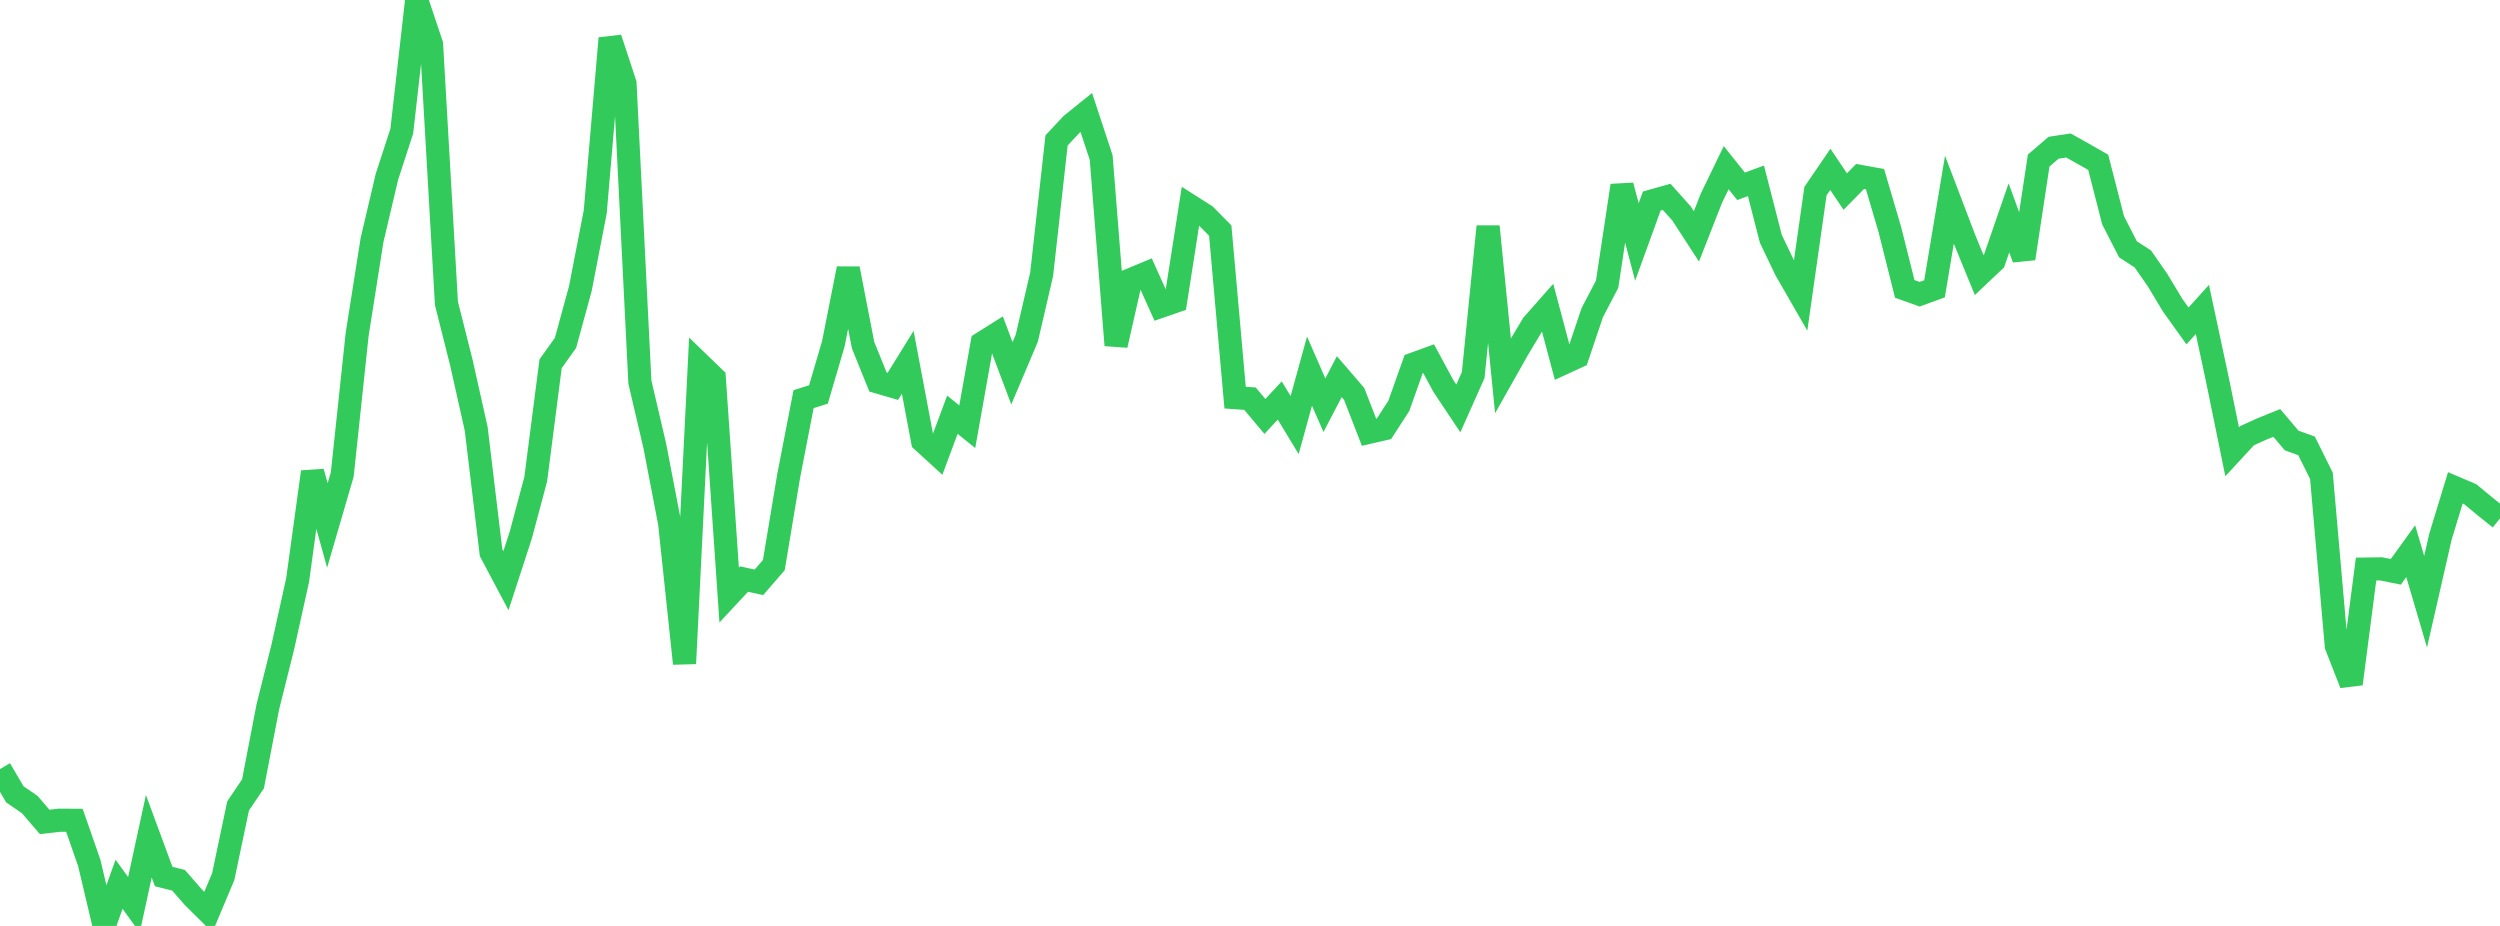 <?xml version="1.0" standalone="no"?>
<!DOCTYPE svg PUBLIC "-//W3C//DTD SVG 1.1//EN" "http://www.w3.org/Graphics/SVG/1.1/DTD/svg11.dtd">

<svg width="135" height="50" viewBox="0 0 135 50" preserveAspectRatio="none" 
  xmlns="http://www.w3.org/2000/svg"
  xmlns:xlink="http://www.w3.org/1999/xlink">


<polyline points="0.0, 41.53 0.804, 42.896 1.607, 43.446 2.411, 44.383 3.214, 44.291 4.018, 44.296 4.821, 46.602 5.625, 50.0 6.429, 47.75 7.232, 48.858 8.036, 45.158 8.839, 47.332 9.643, 47.537 10.446, 48.456 11.25, 49.25 12.054, 47.341 12.857, 43.521 13.661, 42.329 14.464, 38.165 15.268, 34.953 16.071, 31.327 16.875, 25.482 17.679, 28.372 18.482, 25.62 19.286, 18.055 20.089, 12.967 20.893, 9.548 21.696, 7.083 22.5, 0.0 23.304, 2.398 24.107, 16.38 24.911, 19.569 25.714, 23.153 26.518, 29.842 27.321, 31.356 28.125, 28.885 28.929, 25.876 29.732, 19.643 30.536, 18.518 31.339, 15.583 32.143, 11.438 32.946, 2.068 33.75, 4.508 34.554, 20.635 35.357, 24.068 36.161, 28.25 36.964, 35.832 37.768, 19.635 38.571, 20.41 39.375, 32.133 40.179, 31.27 40.982, 31.445 41.786, 30.516 42.589, 25.696 43.393, 21.553 44.196, 21.302 45.0, 18.565 45.804, 14.505 46.607, 18.64 47.411, 20.628 48.214, 20.863 49.018, 19.564 49.821, 23.817 50.625, 24.552 51.429, 22.394 52.232, 23.044 53.036, 18.527 53.839, 18.022 54.643, 20.158 55.446, 18.266 56.25, 14.804 57.054, 7.583 57.857, 6.723 58.661, 6.075 59.464, 8.51 60.268, 18.643 61.071, 15.096 61.875, 14.762 62.679, 16.543 63.482, 16.265 64.286, 11.125 65.089, 11.637 65.893, 12.452 66.696, 21.472 67.5, 21.528 68.304, 22.488 69.107, 21.626 69.911, 22.955 70.714, 20.041 71.518, 21.881 72.321, 20.34 73.125, 21.273 73.929, 23.343 74.732, 23.159 75.536, 21.917 76.339, 19.657 77.143, 19.364 77.946, 20.85 78.75, 22.055 79.554, 20.251 80.357, 12.23 81.161, 20.289 81.964, 18.866 82.768, 17.523 83.571, 16.614 84.375, 19.633 85.179, 19.263 85.982, 16.884 86.786, 15.342 87.589, 10.02 88.393, 13.066 89.196, 10.856 90.0, 10.63 90.804, 11.528 91.607, 12.765 92.411, 10.714 93.214, 9.054 94.018, 10.06 94.821, 9.764 95.625, 12.895 96.429, 14.574 97.232, 15.971 98.036, 10.32 98.839, 9.146 99.643, 10.345 100.446, 9.528 101.25, 9.673 102.054, 12.403 102.857, 15.602 103.661, 15.888 104.464, 15.596 105.268, 10.784 106.071, 12.891 106.875, 14.852 107.679, 14.092 108.482, 11.766 109.286, 13.96 110.089, 8.669 110.893, 7.978 111.696, 7.856 112.5, 8.306 113.304, 8.765 114.107, 11.896 114.911, 13.464 115.714, 13.984 116.518, 15.141 117.321, 16.478 118.125, 17.601 118.929, 16.71 119.732, 20.463 120.536, 24.397 121.339, 23.528 122.143, 23.163 122.946, 22.838 123.75, 23.788 124.554, 24.078 125.357, 25.696 126.161, 34.876 126.964, 36.928 127.768, 30.73 128.571, 30.718 129.375, 30.878 130.179, 29.764 130.982, 32.492 131.786, 28.974 132.589, 26.344 133.393, 26.687 134.196, 27.351 135.0, 27.993" fill="none" stroke="#32ca5b" stroke-width="1.25"/>

</svg>